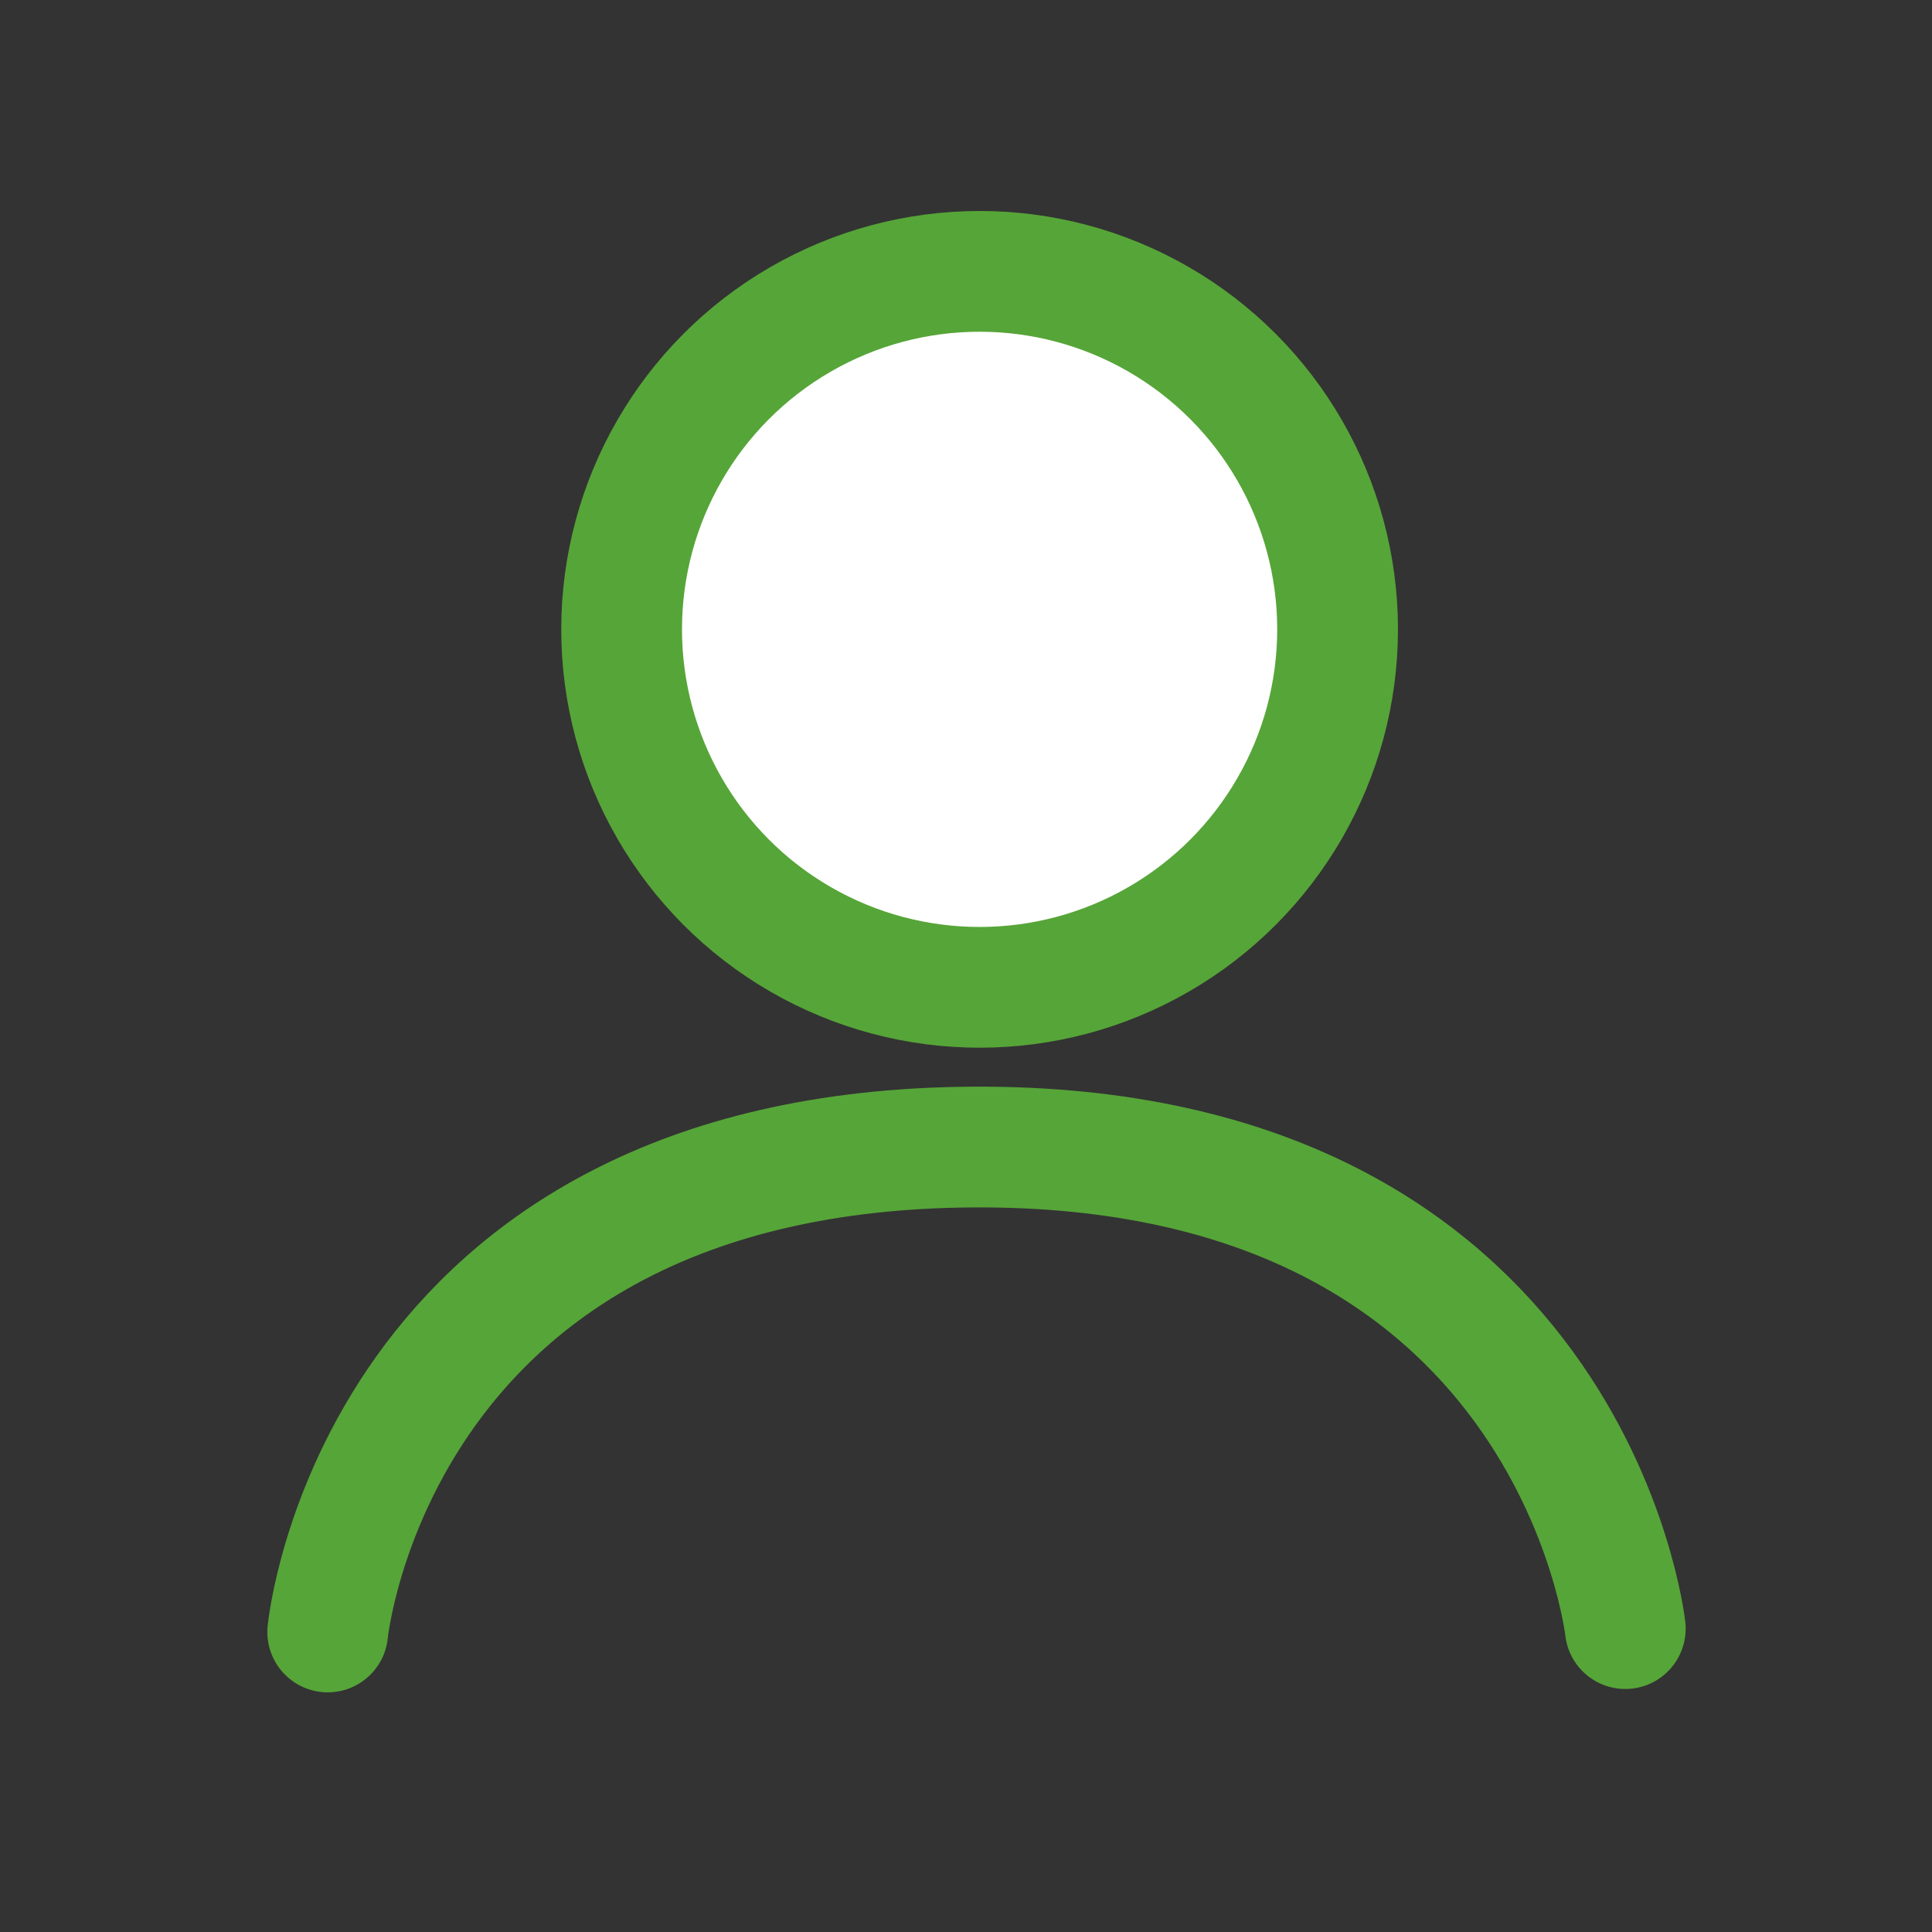 <?xml version="1.0" encoding="UTF-8" standalone="no"?>
<!-- Uploaded to: SVG Repo, www.svgrepo.com, Generator: SVG Repo Mixer Tools -->

<svg
   width="800px"
   height="800px"
   viewBox="0 0 24 24"
   fill="none"
   version="1.1"
   id="svg4"
   sodipodi:docname="user.svg"
   inkscape:version="1.2.2 (b0a8486541, 2022-12-01)"
   xmlns:inkscape="http://www.inkscape.org/namespaces/inkscape"
   xmlns:sodipodi="http://sodipodi.sourceforge.net/DTD/sodipodi-0.dtd"
   xmlns="http://www.w3.org/2000/svg"
   xmlns:svg="http://www.w3.org/2000/svg">
  <rect x="0" y="0" width="24" height="24" fill="#333333" stroke="none"/>
  <defs
     id="defs8" />
  <sodipodi:namedview
     id="namedview6"
     pagecolor="#ffffff"
     bordercolor="#000000"
     borderopacity="0.25"
     inkscape:showpageshadow="2"
     inkscape:pageopacity="0.0"
     inkscape:pagecheckerboard="0"
     inkscape:deskcolor="#d1d1d1"
     showgrid="false"
     inkscape:zoom="0.510625"
     inkscape:cx="507.22154"
     inkscape:cy="483.72093"
     inkscape:window-width="1920"
     inkscape:window-height="1011"
     inkscape:window-x="0"
     inkscape:window-y="32"
     inkscape:window-maximized="1"
     inkscape:current-layer="svg4"
     inkscape:pageshadow="2" />
  <path
     style="fill:none;stroke:#56a538;stroke-width:1.5;stroke-opacity:1;stroke-dasharray:none;stroke-linecap:round"
     d="m 4.071,20.273 c 0,0 0.582,-5.982 8.018,-6.024 7.436,-0.042 8.101,5.982 8.101,5.982"
     id="path436"
     sodipodi:nodetypes="ccc" />
  <circle
     style="fill:#ffffff;stroke:#56a538;stroke-width:1.5;stroke-miterlimit:4;stroke-dasharray:none;stroke-opacity:1"
     id="path39"
     cx="12.169"
     cy="7.818"
     r="4.447" />
</svg>
